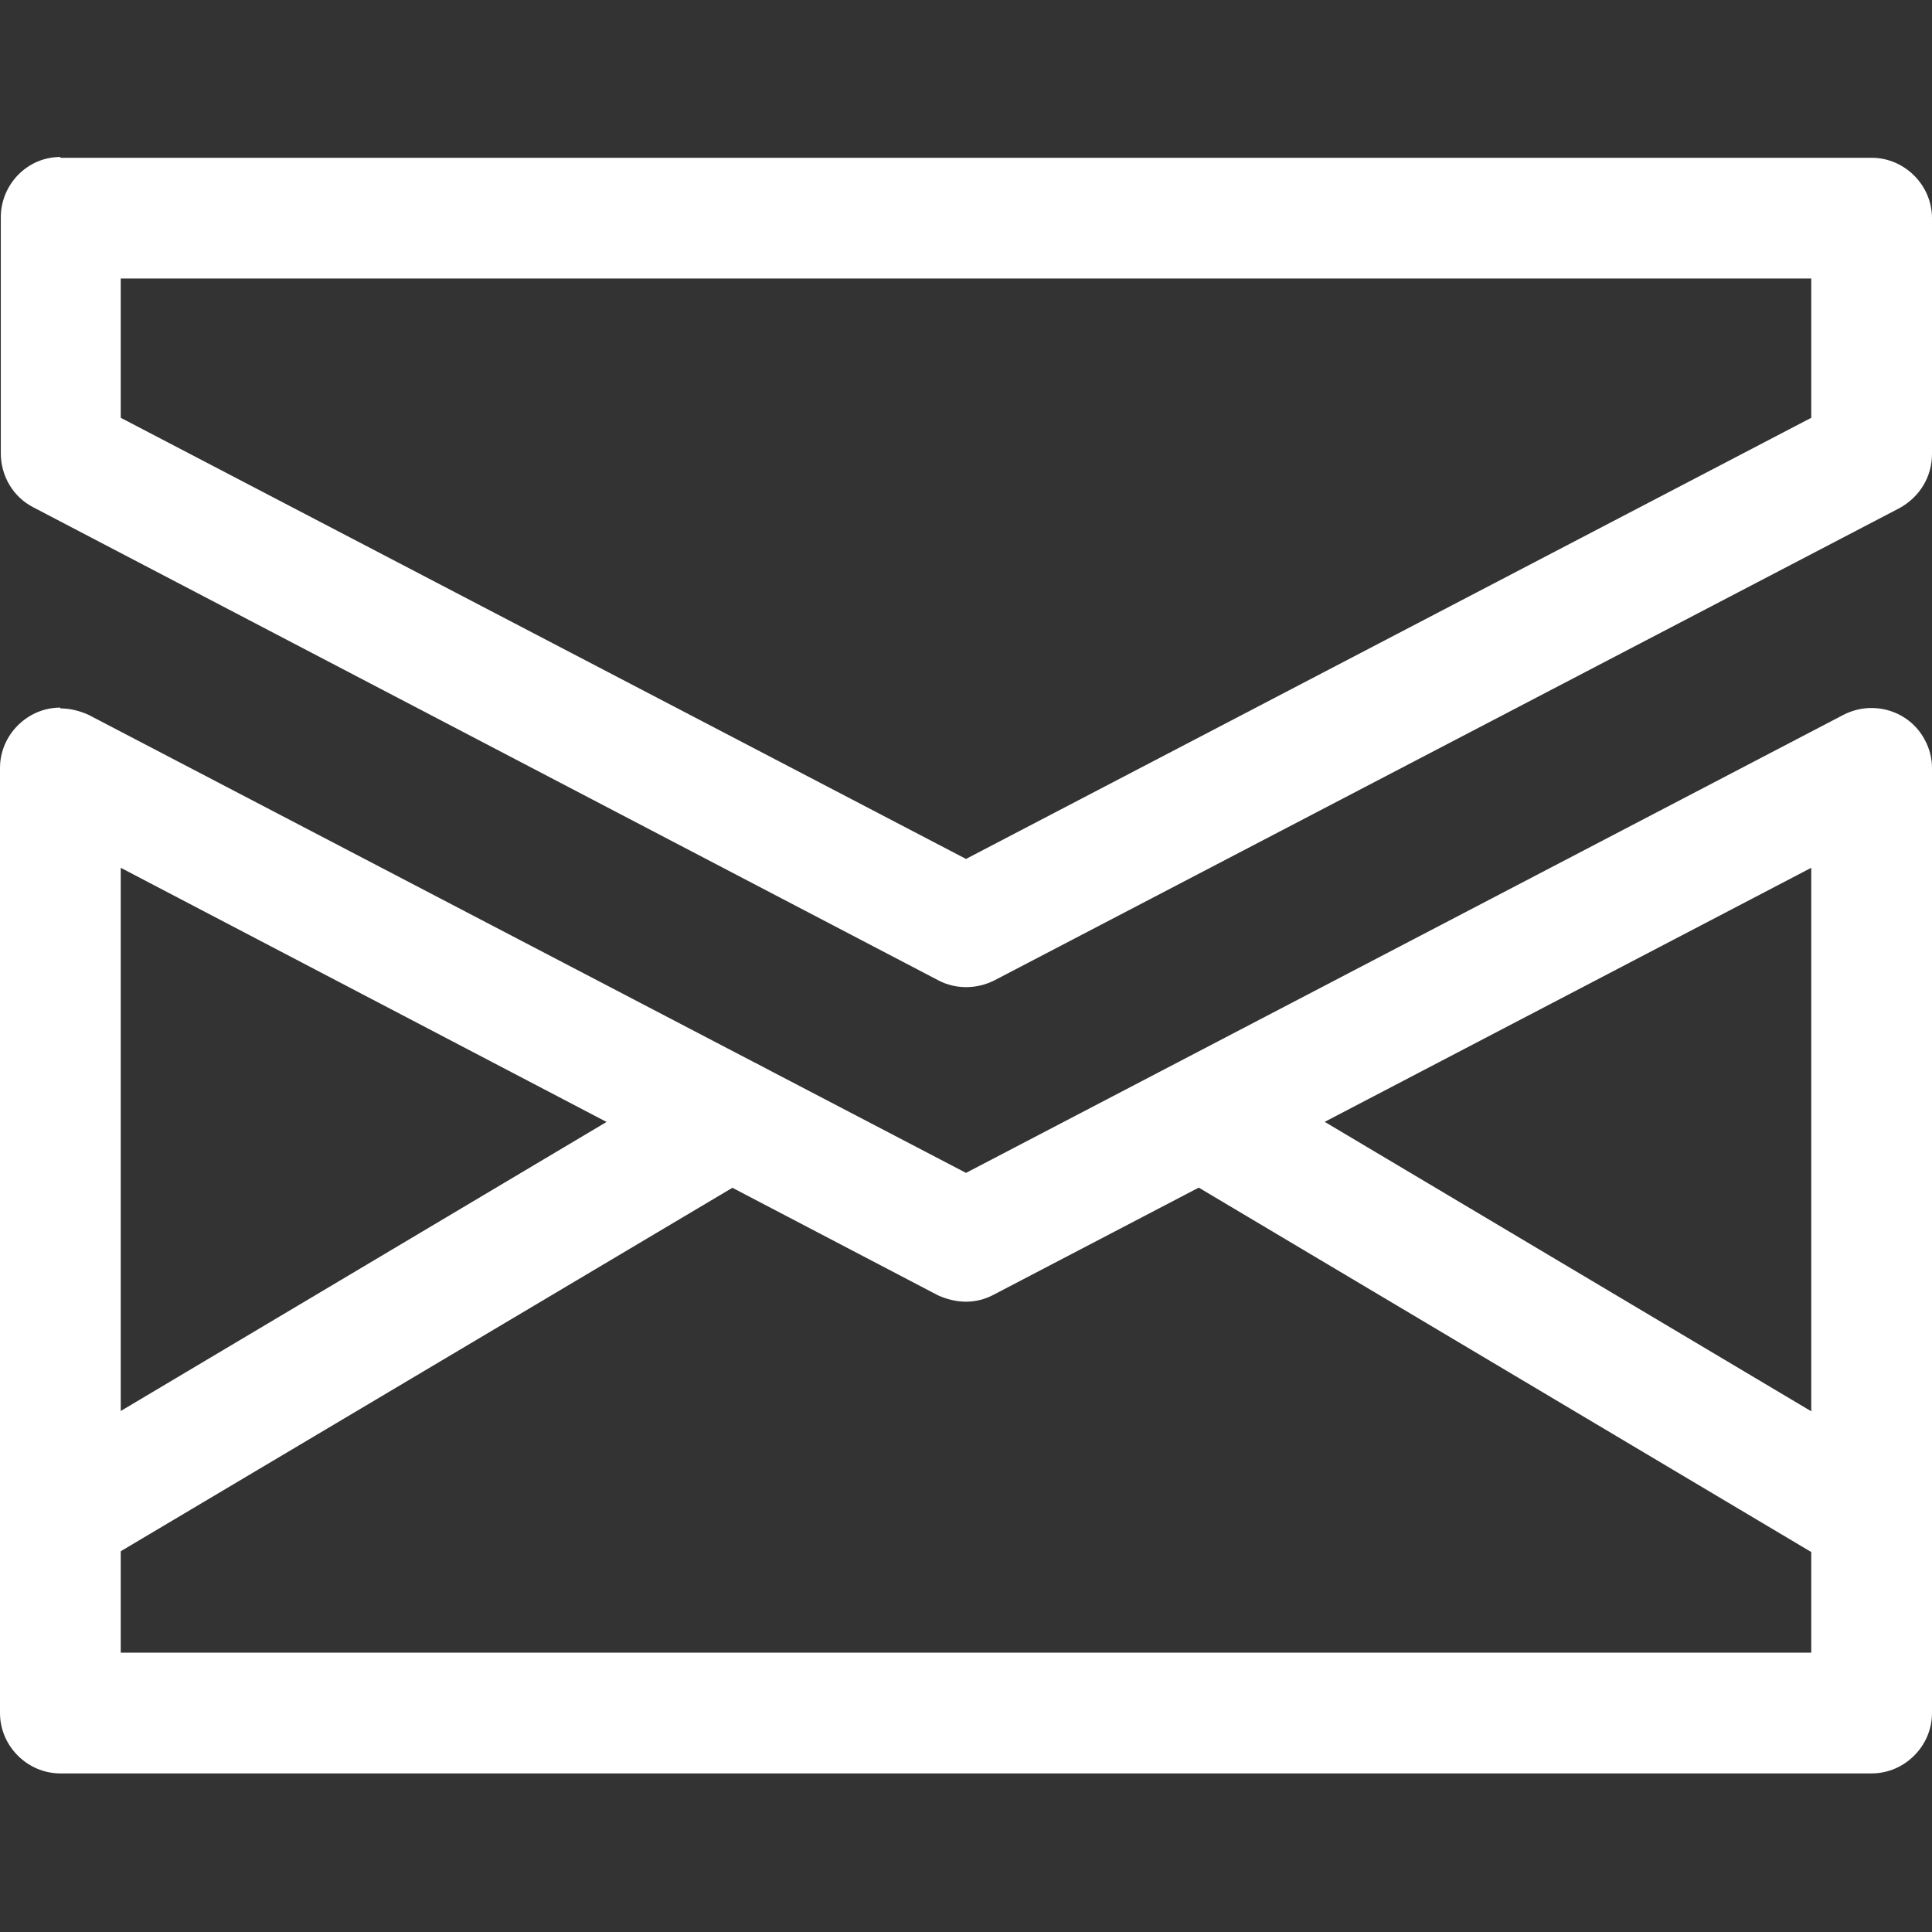 <?xml version="1.0" encoding="UTF-8"?>
<svg id="Layer_1" data-name="Layer 1" xmlns="http://www.w3.org/2000/svg" viewBox="0 0 24 24">
  <rect x="0" y="0" width="24" height="24" fill="#333333" stroke="none"/>
  <defs>
    <style>
      .cls-1 {
        fill: #fff;
        stroke-width: 0px;
      }
    </style>
  </defs>
  <path class="cls-1" d="m.75,1.96h22.5c.41,0,.75.34.75.75v2.93c0,.28-.15.53-.4.67l-11.25,5.87c-.22.11-.48.11-.69,0L.41,6.3c-.25-.13-.4-.39-.4-.67v-2.93c0-.41.33-.75.74-.75Zm21.75,1.5H1.5v1.73l10.5,5.48,10.5-5.48v-1.73Z"/>
  <path class="cls-1" d="m.75,8.8c.12,0,.24.03.35.08l10.9,5.69,10.9-5.69c.37-.19.82-.05,1.01.31.06.11.09.23.09.35v11.74c0,.41-.34.75-.75.75H.75c-.41,0-.75-.34-.75-.75v-11.74c0-.41.34-.75.75-.75h0Zm11.25,7.37c-.12,0-.24-.03-.35-.08L1.5,10.78v9.75h21v-9.75l-10.15,5.3c-.11.06-.23.09-.35.09h0Z"/>
  <path class="cls-1" d="m23.25,19.6c-.13,0-.27-.04-.38-.1l-8.32-4.95c-.36-.21-.48-.67-.26-1.03s.67-.48,1.03-.26c0,0,0,0,0,0l8.32,4.95c.36.21.47.67.26,1.03-.14.23-.38.37-.65.37h0Z"/>
  <path class="cls-1" d="m.75,19.6c-.41,0-.75-.33-.75-.75,0-.27.14-.51.37-.65l8.32-4.95c.36-.21.82-.1,1.03.26.21.36.1.82-.26,1.03,0,0,0,0,0,0L1.13,19.49c-.12.07-.25.11-.38.11Z"/>
</svg>